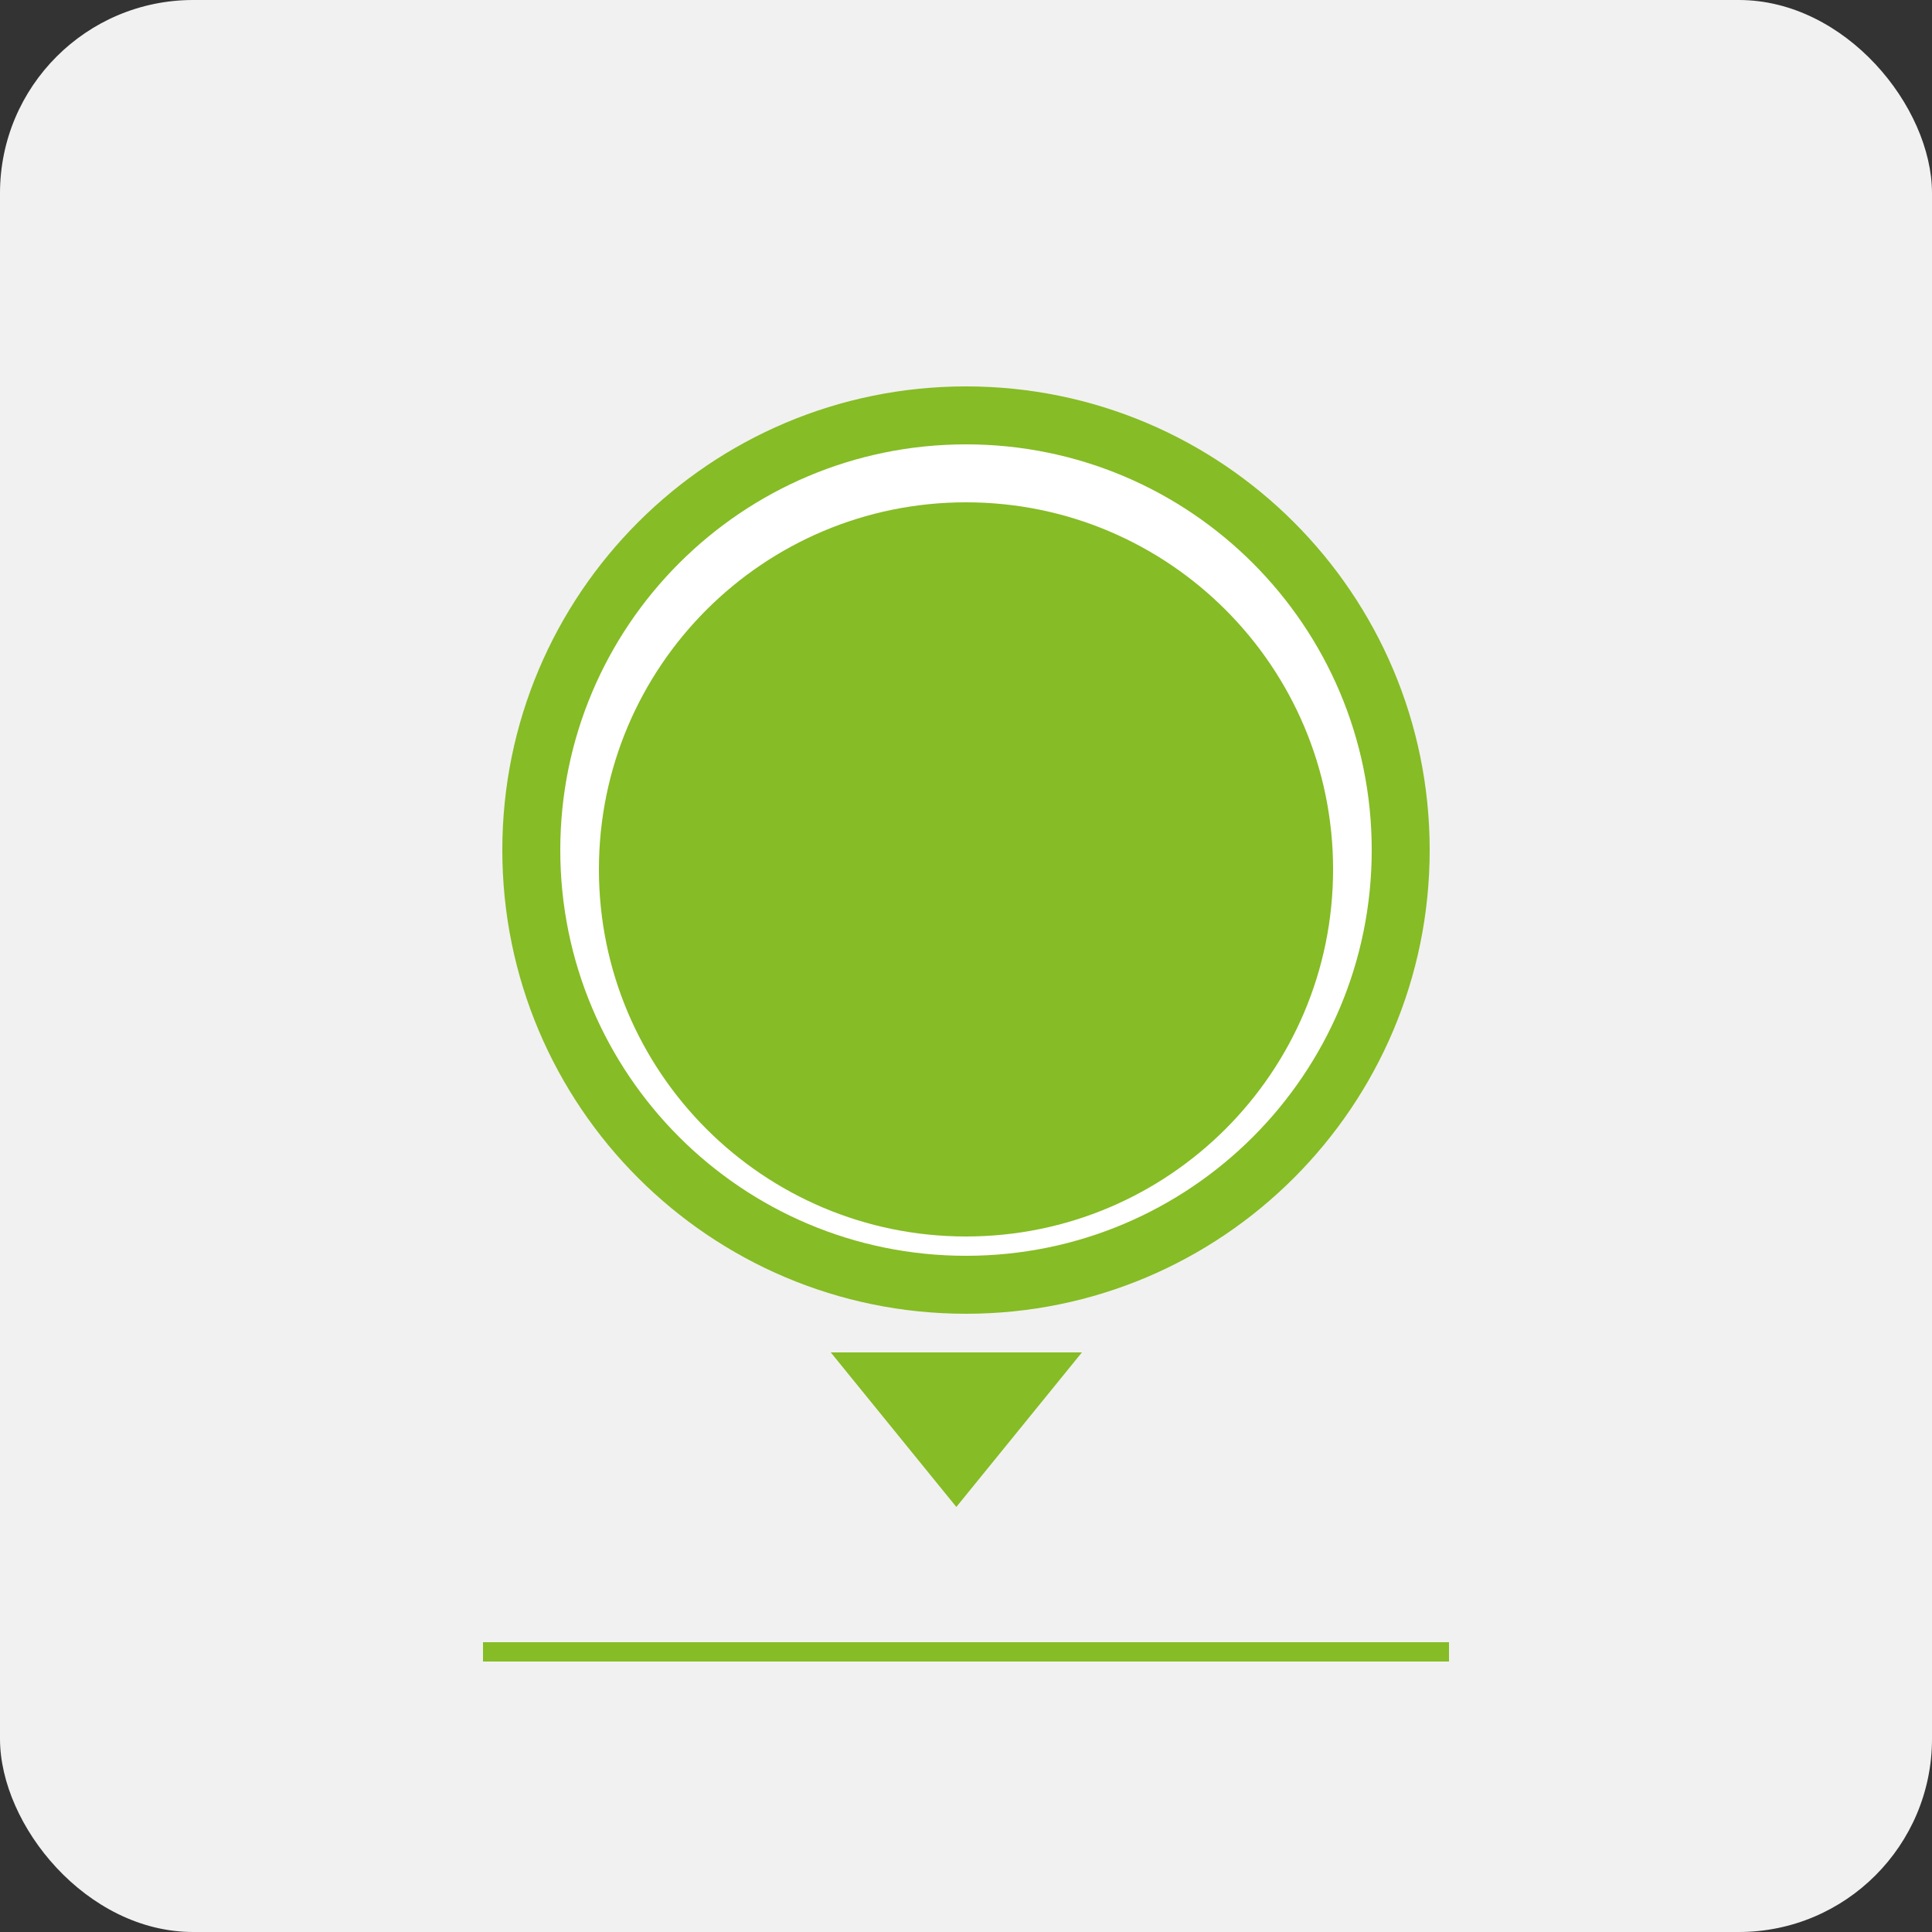 <svg width="100" height="100" viewBox="0 0 100 100" fill="none" xmlns="http://www.w3.org/2000/svg">
  <rect x="0" y="0" width="100" height="100" fill="#333333" stroke="none"/>
  <rect width="100" height="100" rx="10" fill="#F1F1F1"/>
  <path d="M50 20C63.255 20 74 30.745 74 44C74 57.255 63.255 68 50 68C36.745 68 26 57.255 26 44C26 30.745 36.745 20 50 20Z" fill="#86BC25"/>
  <path d="M50 23C61.598 23 71 32.402 71 44C71 55.598 61.598 65 50 65C38.402 65 29 55.598 29 44C29 32.402 38.402 23 50 23Z" fill="white"/>
  <path d="M50 26C60.493 26 69 34.507 69 45C69 55.493 60.493 64 50 64C39.507 64 31 55.493 31 45C31 34.507 39.507 26 50 26Z" fill="#86BC25"/>
  <path fill-rule="evenodd" clip-rule="evenodd" d="M49.5 78L56 70H43L49.5 78Z" fill="#86BC25"/>
  <path d="M25 85H75V86H25V85Z" fill="#86BC25"/>
</svg> 